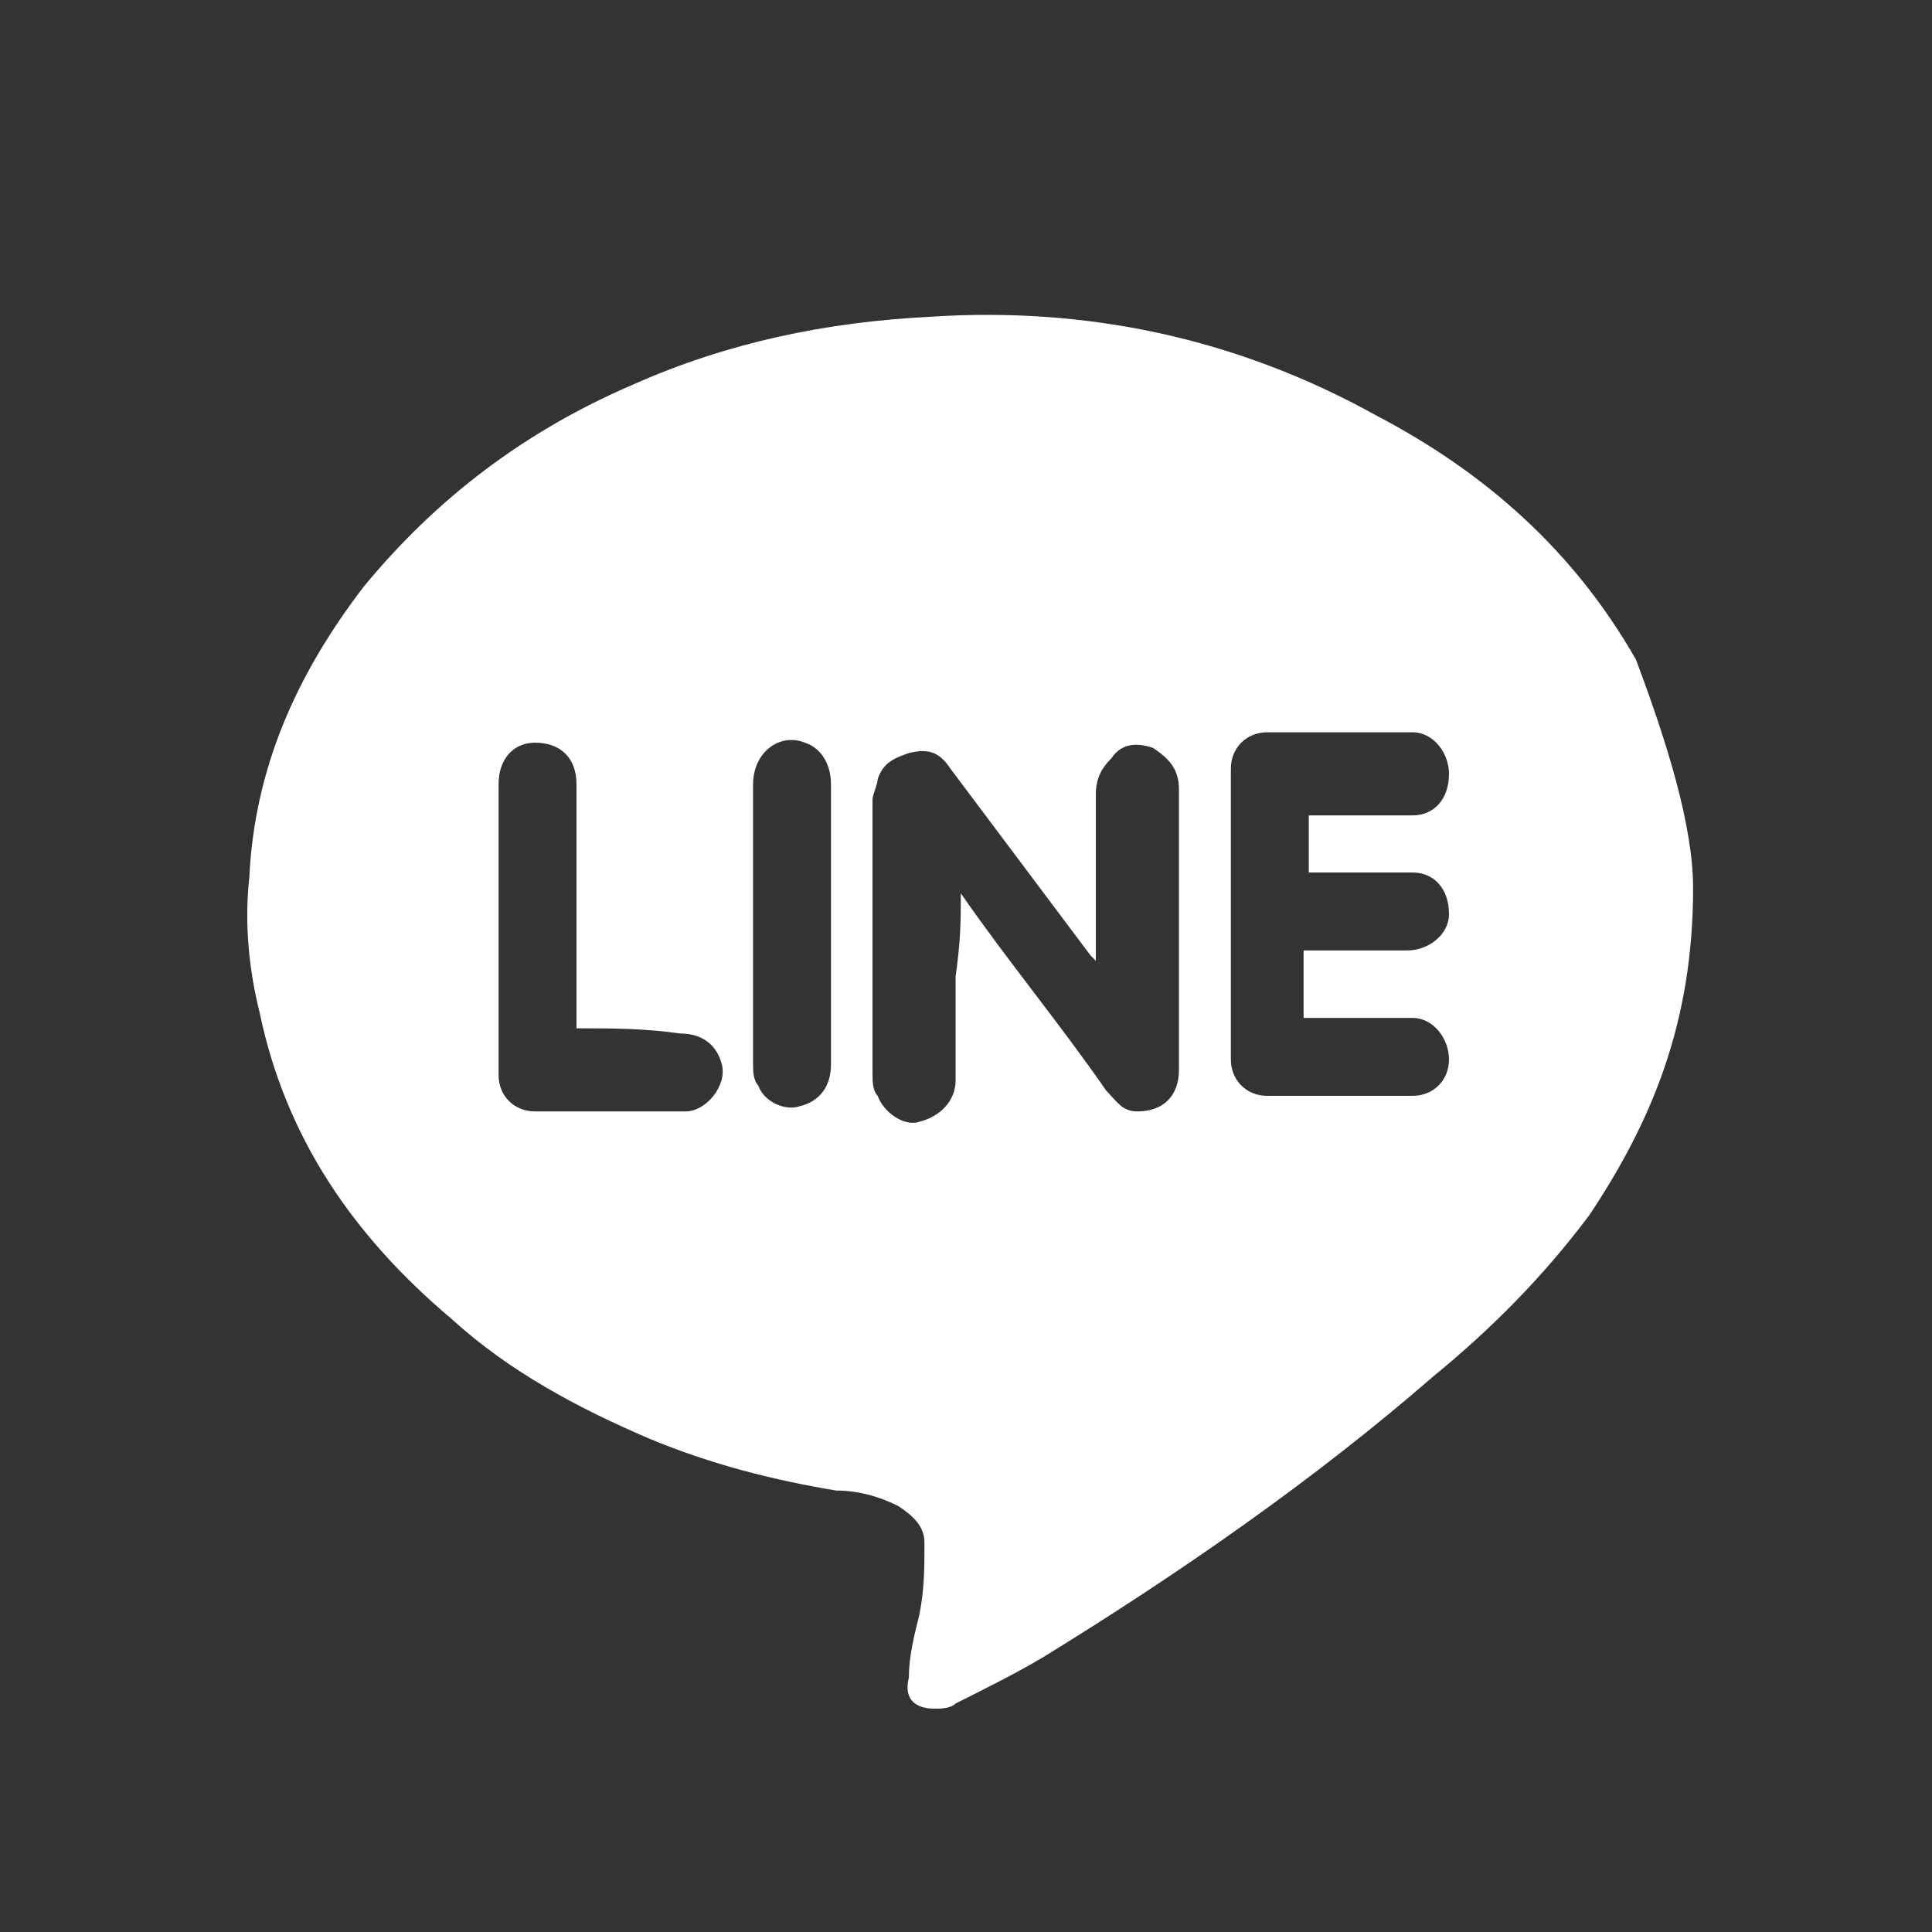 <?xml version="1.0" encoding="utf-8"?>
<!-- Generator: Adobe Illustrator 23.0.4, SVG Export Plug-In . SVG Version: 6.00 Build 0)  -->
<svg version="1.1" id="レイヤー_1" xmlns="http://www.w3.org/2000/svg" xmlns:xlink="http://www.w3.org/1999/xlink" x="0px"
	 y="0px" viewBox="0 0 37.2 37.2" style="enable-background:new 0 0 37.2 37.2;" xml:space="preserve">
<rect x="0" y="0" width="37.2" height="37.2" fill="#333333" stroke="none"/>
<style type="text/css">
	.st0{fill:#FFFFFF;}
</style>
<g>
	<path class="st0" d="M31.5,12.7c-1.2-2.1-2.9-3.6-5-4.7c-2.7-1.5-5.6-2.1-8.6-1.9c-2,0.1-3.9,0.5-5.7,1.3C10.1,8.3,8.4,9.6,7,11.3
		c-1.3,1.7-2.1,3.5-2.2,5.6c-0.1,0.9,0,1.8,0.2,2.6c0.5,2.4,1.8,4.3,3.7,5.9c1.1,1,2.4,1.7,3.8,2.3c1.2,0.5,2.4,0.8,3.6,1
		c0.4,0,0.8,0.1,1.2,0.3c0.3,0.2,0.5,0.4,0.5,0.7c0,0.5,0,0.9-0.1,1.4c-0.1,0.4-0.2,0.8-0.2,1.2c-0.1,0.4,0.1,0.6,0.5,0.6
		c0.1,0,0.3,0,0.4-0.1c0.6-0.3,1.2-0.6,1.7-0.9c2.6-1.6,5.2-3.4,7.5-5.4c1.1-0.9,2.1-1.9,3-3.1c1.2-1.8,2-3.7,2-6.3
		C32.6,15.9,32.1,14.3,31.5,12.7z M13.2,21.4c-1,0-1.9,0-2.9,0c-0.4,0-0.7-0.3-0.7-0.7v-0.1c0-1.9,0-3.7,0-5.5
		c0-0.5,0.3-0.8,0.7-0.8c0.5,0,0.8,0.3,0.8,0.8c0,1.5,0,3,0,4.5c0,0,0,0.1,0,0.2c0.7,0,1.3,0,2,0.1c0.4,0,0.7,0.2,0.8,0.6
		C14,20.9,13.6,21.4,13.2,21.4z M16,17.8c0,0.9,0,1.8,0,2.7c0,0.4-0.2,0.7-0.6,0.8c-0.3,0.1-0.7-0.1-0.8-0.4
		c-0.1-0.1-0.1-0.3-0.1-0.4c0-1.8,0-3.6,0-5.4c0-0.6,0.5-1,1-0.8c0.3,0.1,0.5,0.4,0.5,0.8C16,16,16,16.9,16,17.8z M22.7,15.2
		c0,1.8,0,3.6,0,5.4c0,0.5-0.3,0.8-0.8,0.8c-0.3,0-0.4-0.2-0.6-0.4c-0.9-1.3-1.9-2.5-2.8-3.8c0,0.5,0,0.9-0.1,1.6c0,0.7,0,1.3,0,2
		c0,0.4-0.3,0.7-0.7,0.8c-0.3,0.1-0.7-0.2-0.8-0.5c-0.1-0.1-0.1-0.3-0.1-0.4c0-1.8,0-3.5,0-5.3c0-0.1,0.1-0.3,0.1-0.4
		c0.1-0.3,0.3-0.4,0.6-0.5c0.4-0.1,0.6,0,0.8,0.3c0.3,0.4,0.6,0.8,0.9,1.2c0.6,0.8,1.2,1.6,1.8,2.4c0,0,0,0,0.1,0.1
		c0-0.1,0-0.1,0-0.2c0-1,0-2,0-3c0-0.3,0.1-0.5,0.3-0.7c0.2-0.3,0.5-0.3,0.8-0.2C22.5,14.6,22.7,14.8,22.7,15.2L22.7,15.2z
		 M25.4,16.8c0.6,0,1.2,0,1.8,0c0.4,0,0.7,0.3,0.7,0.8c0,0.4-0.4,0.7-0.8,0.7c-0.6,0-1.2,0-1.8,0c-0.1,0-0.1,0-0.2,0
		c0,0.5,0,0.9,0,1.3c0.1,0,0.1,0,0.2,0c0.7,0,1.3,0,1.9,0c0.4,0,0.7,0.4,0.7,0.8s-0.3,0.7-0.7,0.7c-0.9,0-1.9,0-2.8,0
		c-0.4,0-0.7-0.3-0.7-0.7c0-1.8,0-3.7,0-5.6c0-0.4,0.3-0.7,0.7-0.7c0.9,0,1.9,0,2.8,0c0.4,0,0.7,0.4,0.7,0.8c0,0.5-0.3,0.8-0.7,0.8
		c-0.6,0-1.2,0-1.8,0c-0.1,0-0.1,0-0.2,0c0,0.5,0,0.9,0,1.1C25.3,16.8,25.3,16.8,25.4,16.8z"/>
</g>
</svg>
